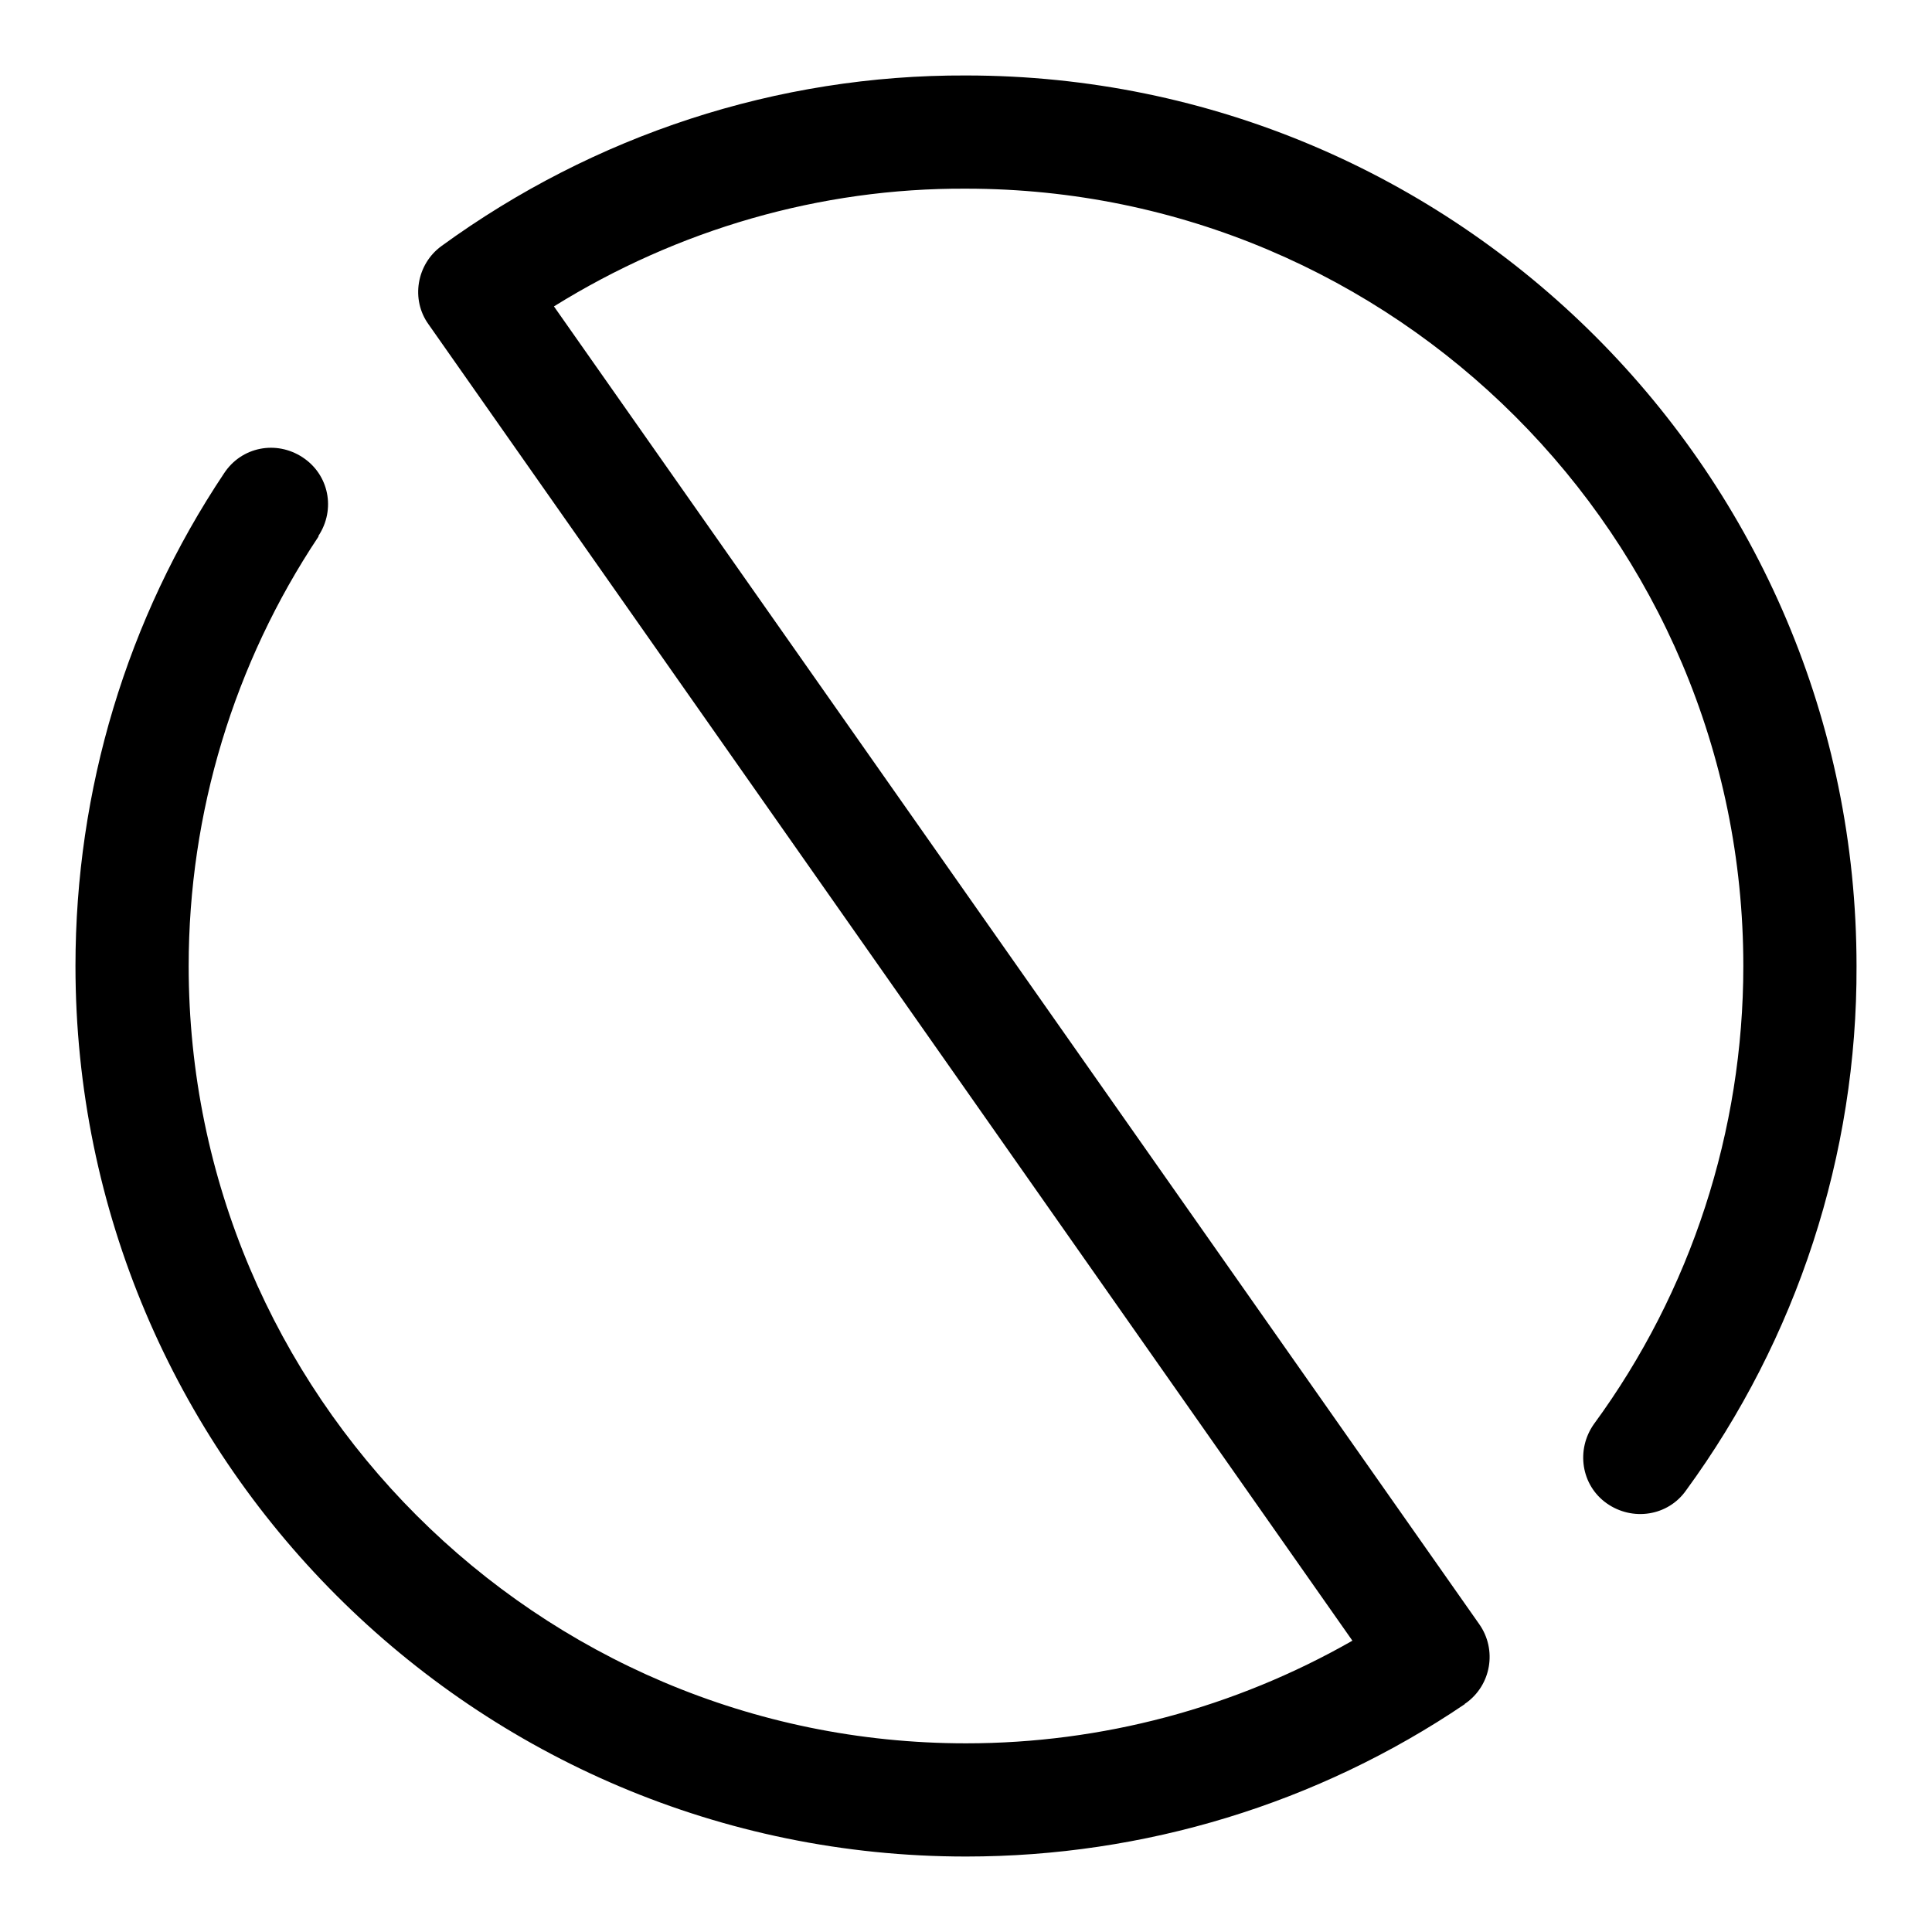 <?xml version="1.0" encoding="utf-8"?>
<!-- Svg Vector Icons : http://www.onlinewebfonts.com/icon -->
<!DOCTYPE svg PUBLIC "-//W3C//DTD SVG 1.1//EN" "http://www.w3.org/Graphics/SVG/1.1/DTD/svg11.dtd">
<svg version="1.1" xmlns="http://www.w3.org/2000/svg" xmlns:xlink="http://www.w3.org/1999/xlink" x="0px" y="0px" viewBox="0 0 256 256" enable-background="new 0 0 256 256" xml:space="preserve">
<g> <path fill="#000000" d="M128,246c-65.1,0-118-52.9-118-118c0-23.3,6.8-46,19.7-65.3c2.3-3.5,6.9-4.4,10.4-2.1 c3.5,2.3,4.4,6.9,2.1,10.4c0,0,0,0,0,0.1C31,87.9,25,107.7,25,128c0,56.8,46.2,103,103,103c18,0,35.6-4.7,51.2-13.6L56.8,43 c-2.4-3.3-1.6-8,1.7-10.4C78.7,17.9,103,9.9,128,10c65.1,0,118,52.9,118,118c0.1,25-7.9,49.4-22.6,69.5c-2.4,3.4-7.1,4.1-10.5,1.7 c-3.4-2.4-4.1-7.1-1.7-10.5c0,0,0,0,0,0c12.9-17.6,19.8-38.9,19.8-60.7c0-56.8-46.2-103-103-103c-19.3-0.1-38.2,5.4-54.6,15.6 L196,215.2c2.4,3.4,1.6,8.1-1.8,10.5c0,0-0.1,0-0.1,0.1C174.6,239,151.6,246,128,246L128,246z"/></g>
</svg>